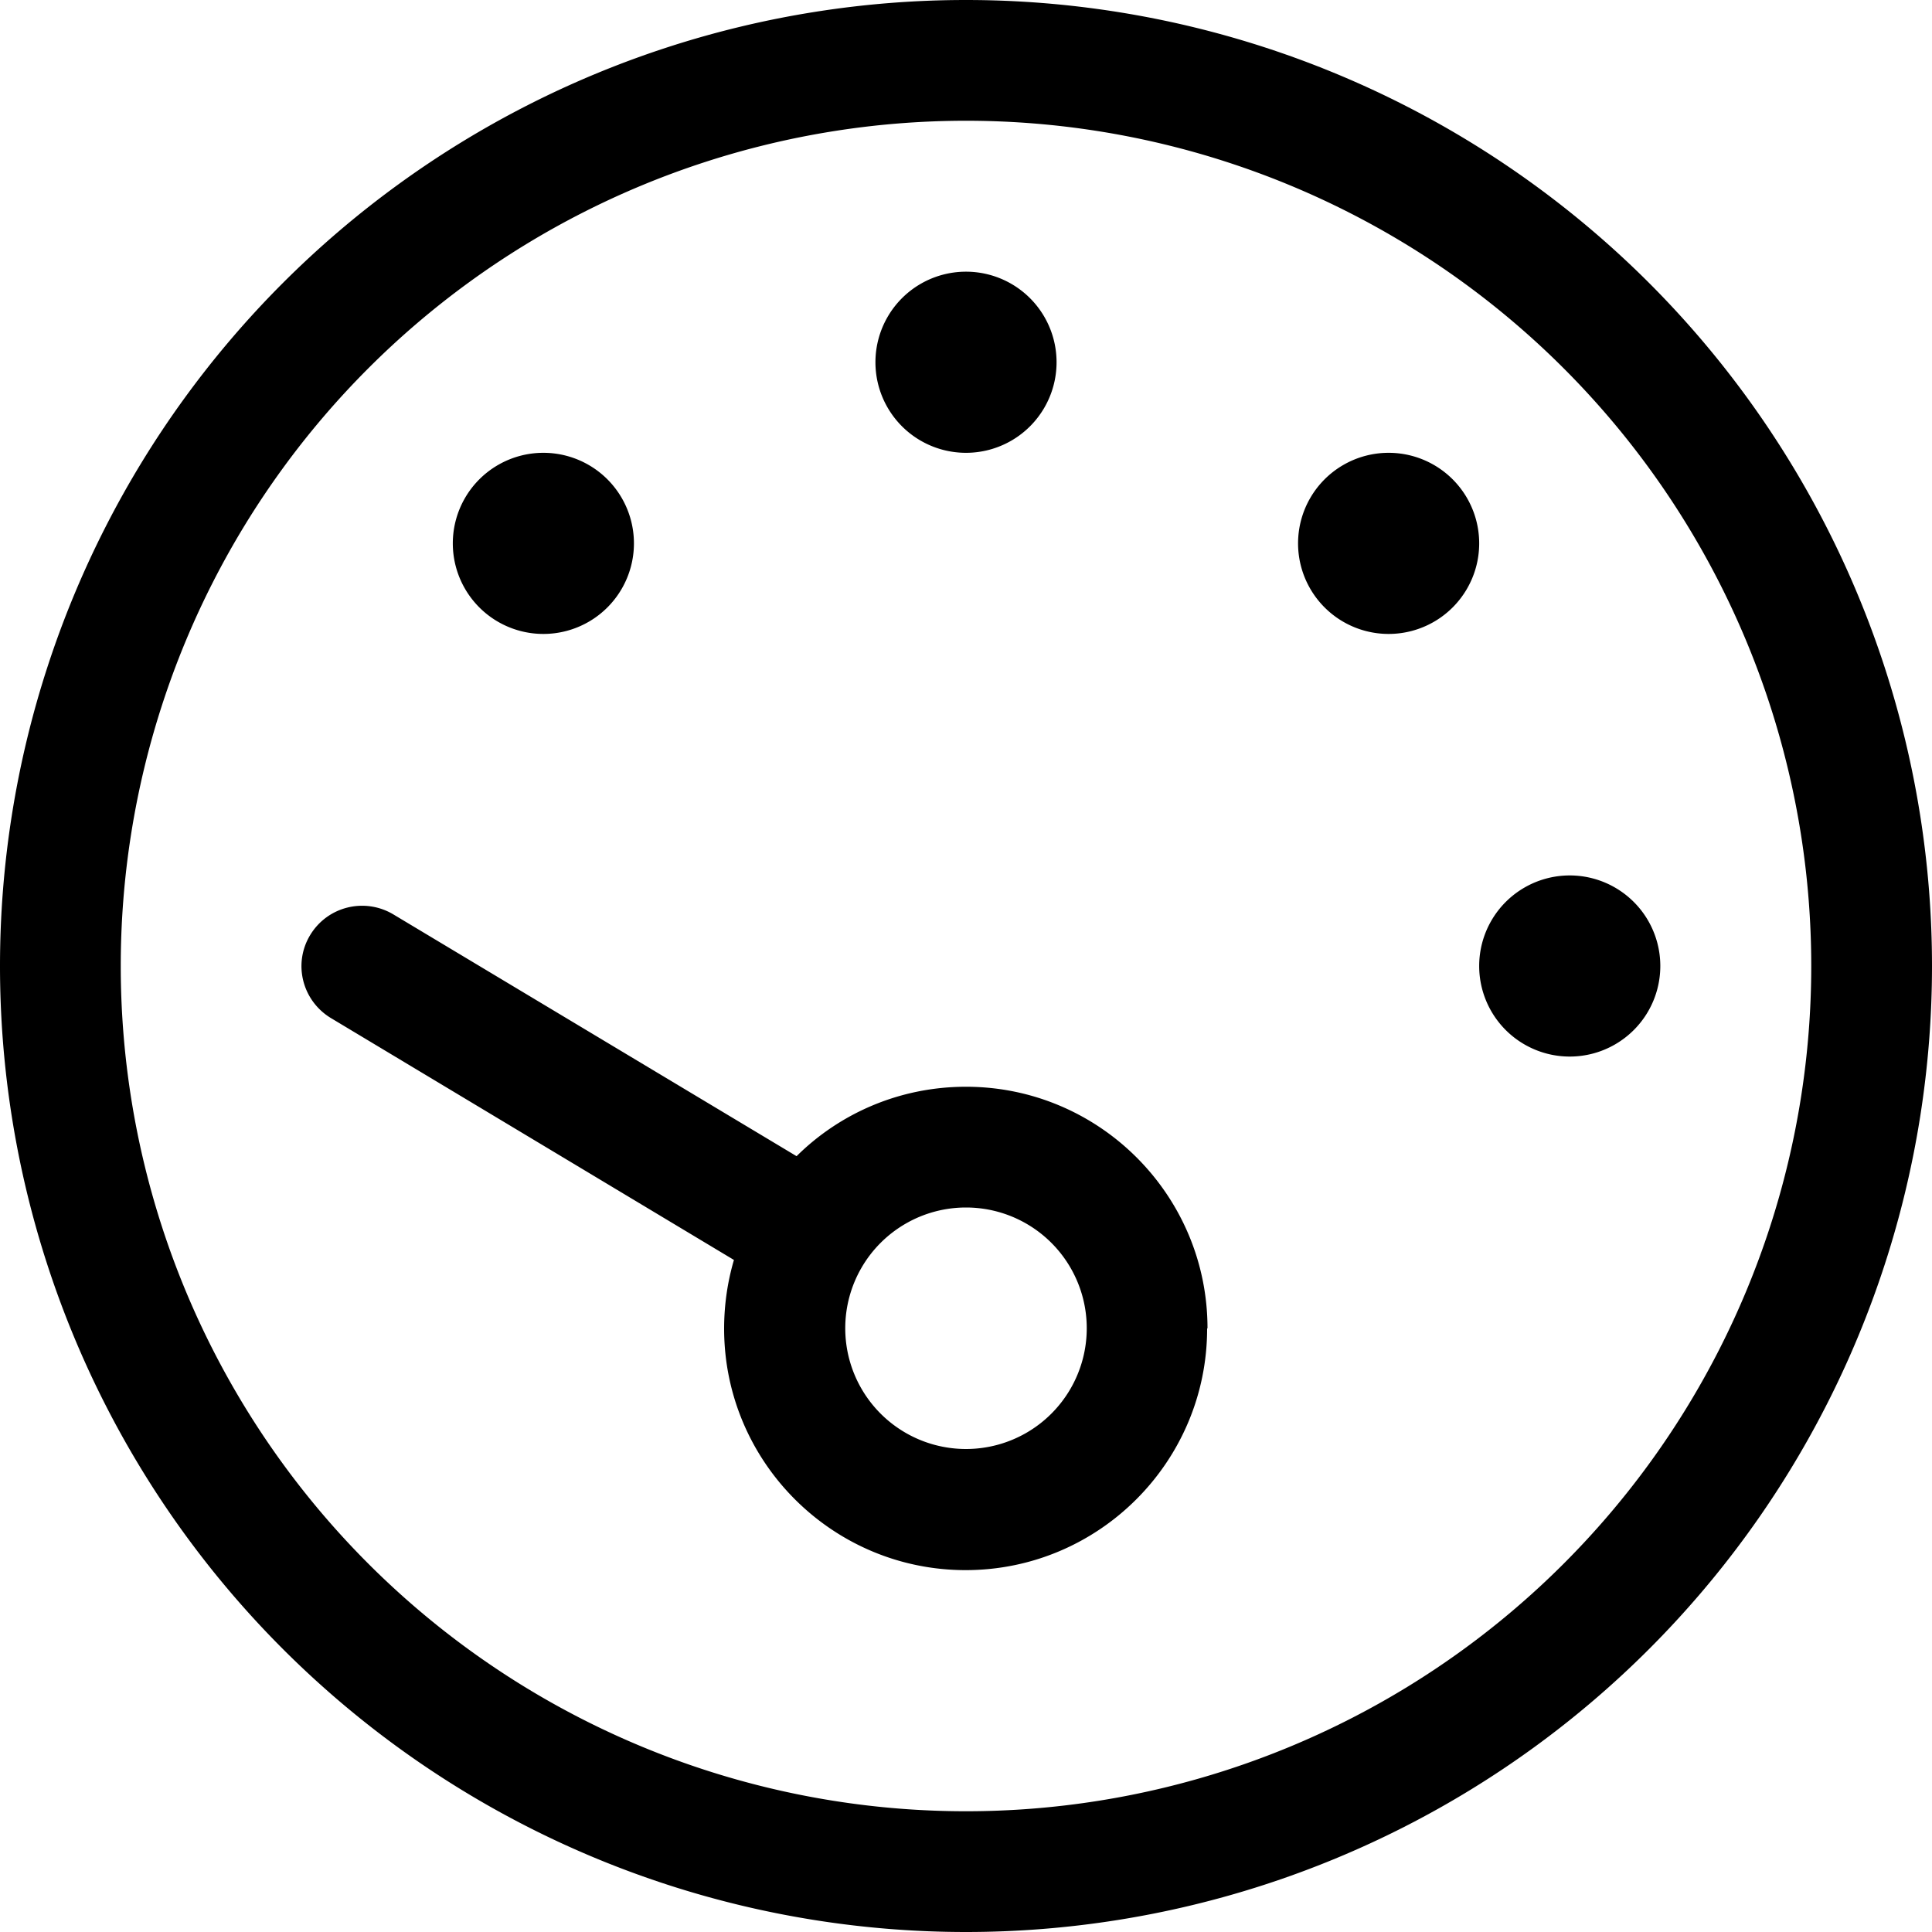 <svg viewBox="0 0 512 512" xmlns="http://www.w3.org/2000/svg" role="img" class="svg-inline--fa fa-gauge-min" data-icon="gauge-min" data-prefix="fal" aria-hidden="true"><path d="M256 32a224 224 0 1 1 0 448 224 224 0 1 1 0-448zm0 480A256 256 0 1 0 256 0a256 256 0 1 0 0 512zM280 96a24 24 0 1 0 -48 0 24 24 0 1 0 48 0zM224 352a32 32 0 1 1 64 0 32 32 0 1 1 -64 0zm96 0c0-35.3-28.7-64-64-64c-17.5 0-33.4 7-44.9 18.4L104.2 242.3c-7.6-4.5-17.4-2.1-22 5.5s-2.1 17.4 5.5 22l106.8 64.1c-1.7 5.8-2.6 11.9-2.6 18.2c0 35.3 28.7 64 64 64s64-28.7 64-64zM168 144a24 24 0 1 0 -48 0 24 24 0 1 0 48 0zM416 280a24 24 0 1 0 0-48 24 24 0 1 0 0 48zM392 144a24 24 0 1 0 -48 0 24 24 0 1 0 48 0z" fill="currentColor"></path></svg>
